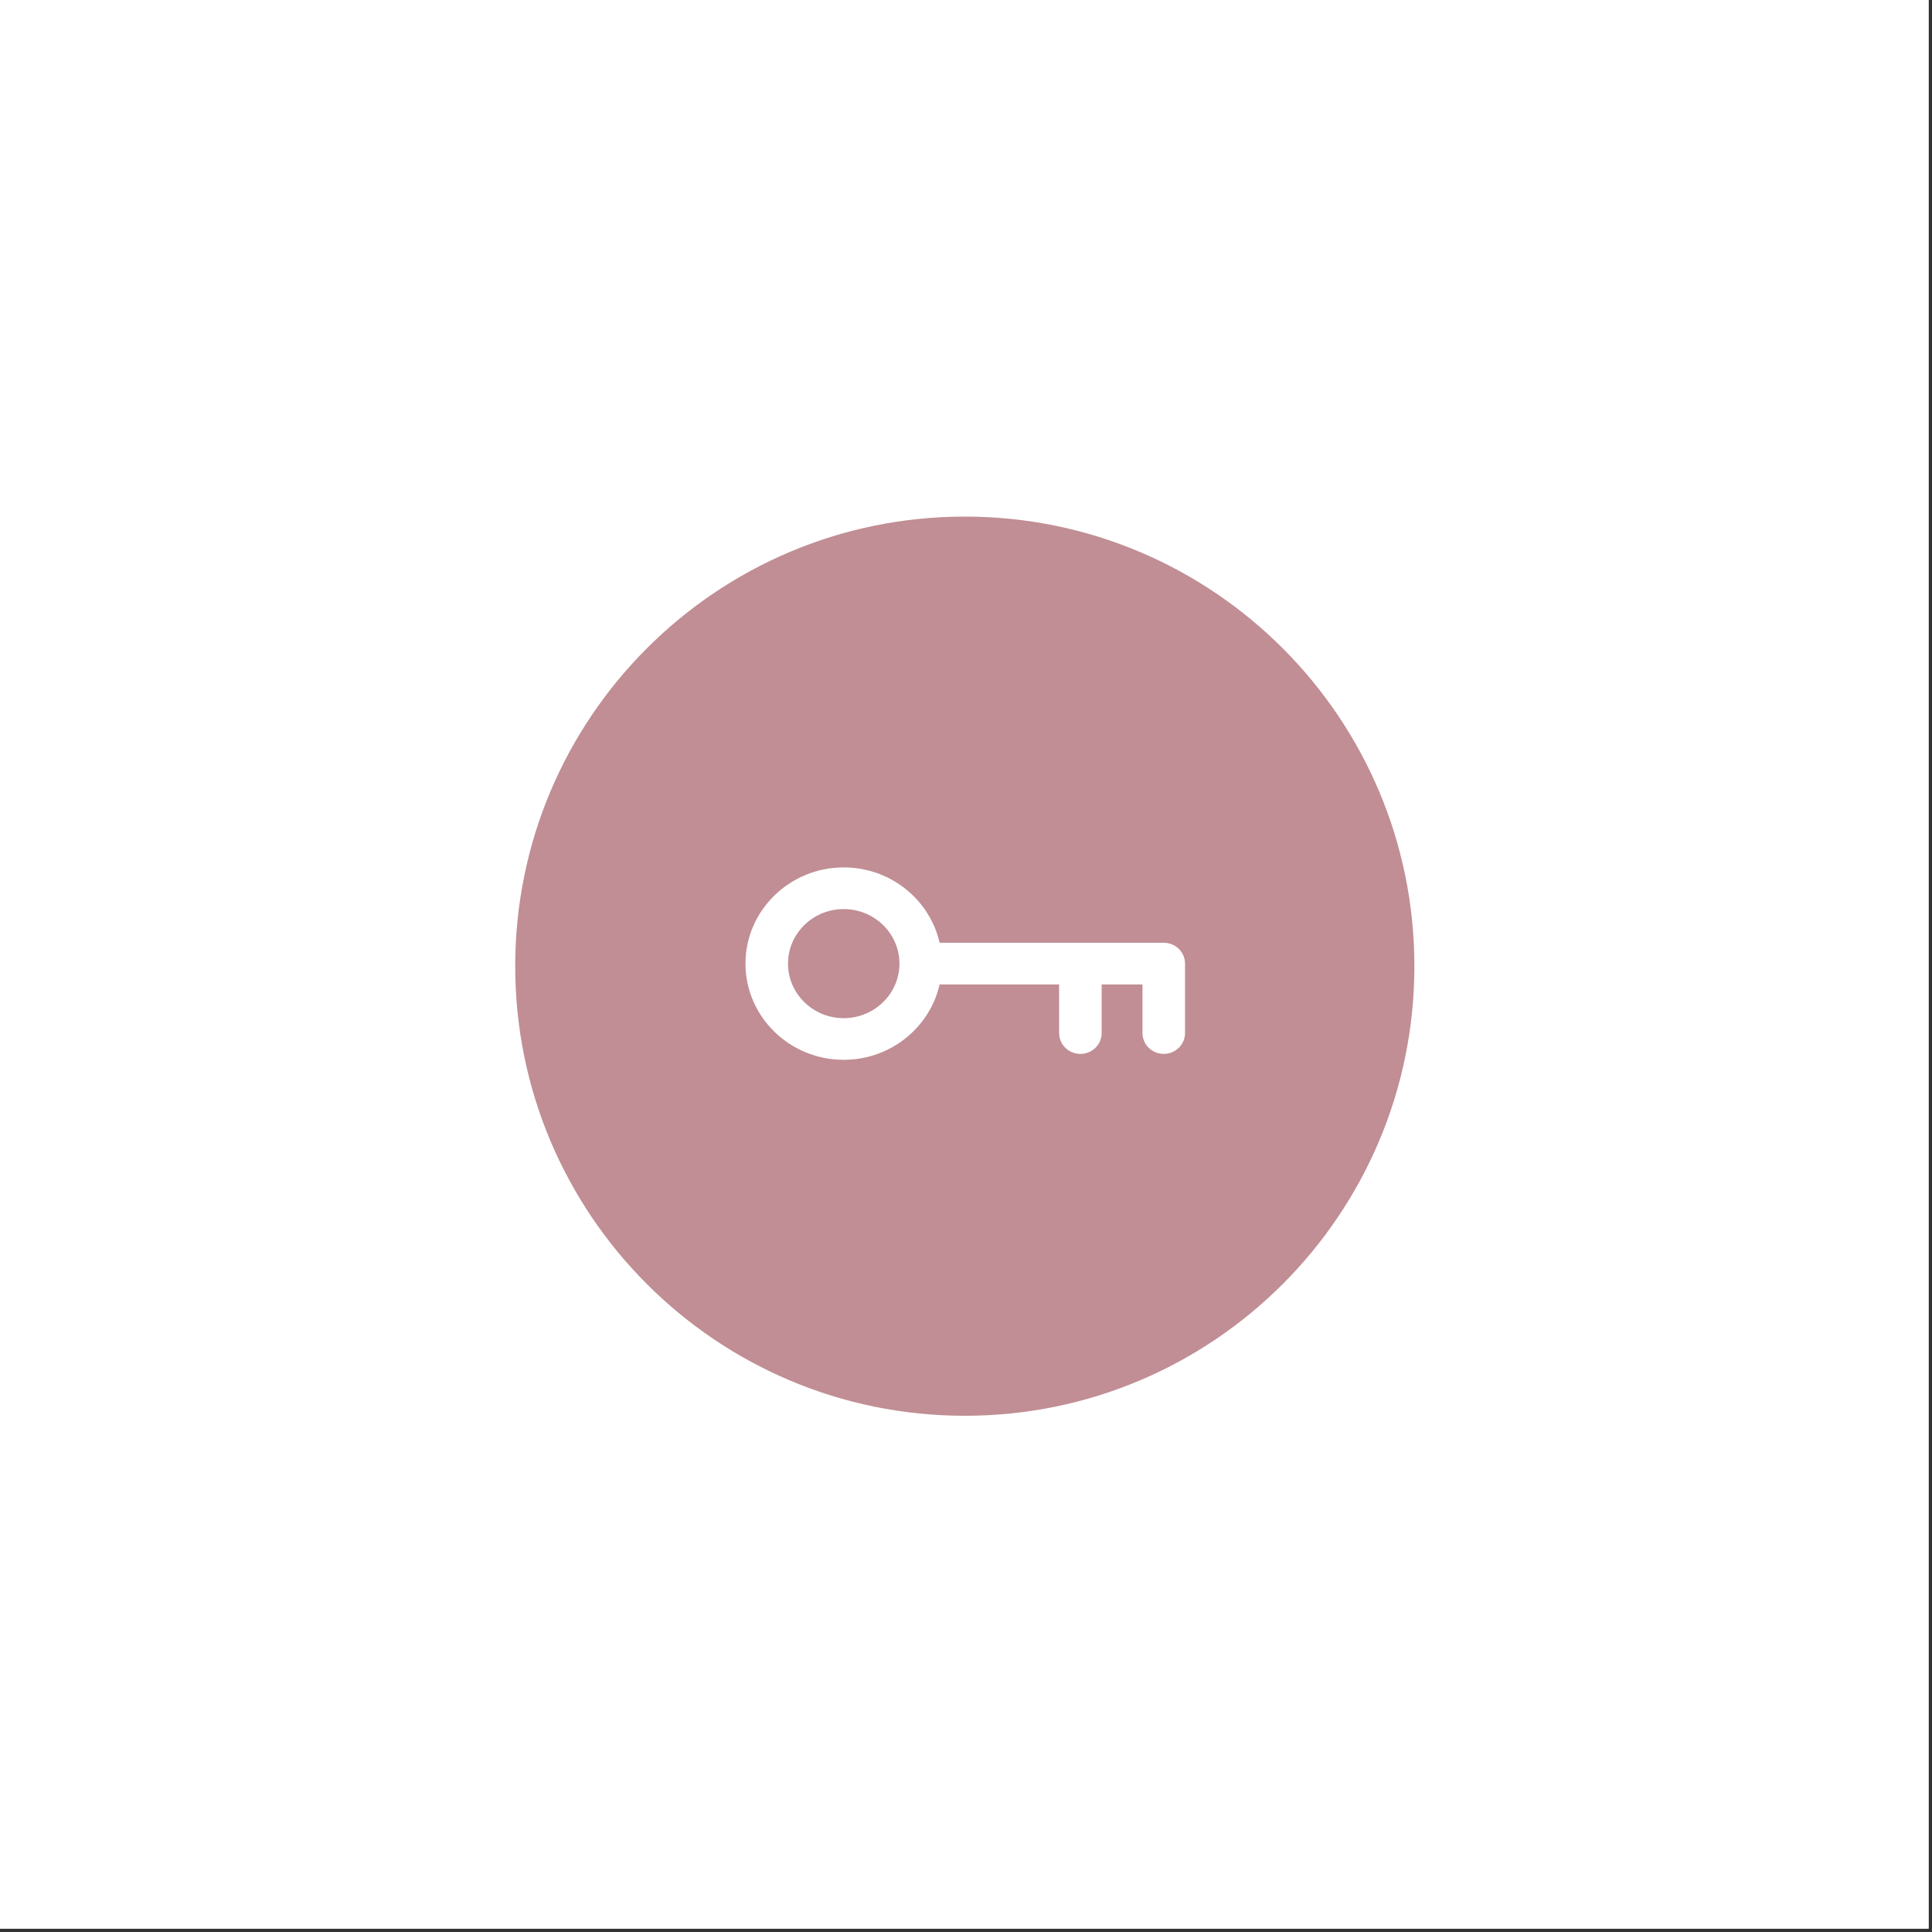 <svg xmlns="http://www.w3.org/2000/svg" xmlns:xlink="http://www.w3.org/1999/xlink" width="189" viewBox="0 0 141.75 141.75" height="189" preserveAspectRatio="xMidYMid meet"><rect x="0" y="0" width="141.75" height="141.75" fill="#333333" stroke="none"/><defs><clipPath id="2d37760ed1"><path d="M 0 0 L 141.5 0 L 141.5 141.5 L 0 141.5 Z M 0 0 " clip-rule="nonzero"></path></clipPath><clipPath id="de38a8cccb"><path d="M 37.801 37.902 L 103.773 37.902 L 103.773 103.875 L 37.801 103.875 Z M 37.801 37.902 " clip-rule="nonzero"></path></clipPath><clipPath id="664d56d1f1"><path d="M 70.789 37.902 C 52.57 37.902 37.801 52.672 37.801 70.887 C 37.801 89.105 52.57 103.875 70.789 103.875 C 89.004 103.875 103.773 89.105 103.773 70.887 C 103.773 52.672 89.004 37.902 70.789 37.902 " clip-rule="nonzero"></path></clipPath><clipPath id="d01466f673"><path d="M 54.695 63.625 L 86.945 63.625 L 86.945 77.875 L 54.695 77.875 Z M 54.695 63.625 " clip-rule="nonzero"></path></clipPath></defs><g clip-path="url(#2d37760ed1)"><path fill="#ffffff" d="M 0 0 L 141.75 0 L 141.75 149.25 L 0 149.25 Z M 0 0 " fill-opacity="1" fill-rule="nonzero"></path><path fill="#ffffff" d="M 0 0 L 141.75 0 L 141.75 141.75 L 0 141.75 Z M 0 0 " fill-opacity="1" fill-rule="nonzero"></path></g><g clip-path="url(#de38a8cccb)"><g clip-path="url(#664d56d1f1)"><path fill="#c08e94" d="M 37.801 37.902 L 103.773 37.902 L 103.773 103.875 L 37.801 103.875 Z M 37.801 37.902 " fill-opacity="1" fill-rule="nonzero"></path></g></g><g clip-path="url(#d01466f673)"><path fill="#ffffff" d="M 85.387 69.172 L 68.938 69.172 C 68.223 66.012 65.34 63.641 61.902 63.641 C 57.93 63.641 54.695 66.809 54.695 70.699 C 54.695 74.594 57.93 77.758 61.902 77.758 C 65.34 77.758 68.223 75.387 68.938 72.23 L 77.707 72.23 L 77.707 75.793 C 77.707 76.641 78.406 77.324 79.27 77.324 C 80.129 77.324 80.828 76.641 80.828 75.793 L 80.828 72.23 L 83.824 72.23 L 83.824 75.793 C 83.824 76.641 84.523 77.324 85.387 77.324 C 86.246 77.324 86.945 76.641 86.945 75.793 L 86.945 70.699 C 86.945 69.855 86.246 69.172 85.387 69.172 Z M 61.902 74.703 C 59.648 74.703 57.816 72.906 57.816 70.699 C 57.816 68.492 59.648 66.699 61.902 66.699 C 64.156 66.699 65.992 68.492 65.992 70.699 C 65.992 72.906 64.156 74.703 61.902 74.703 Z M 61.902 74.703 " fill-opacity="1" fill-rule="nonzero"></path></g></svg>